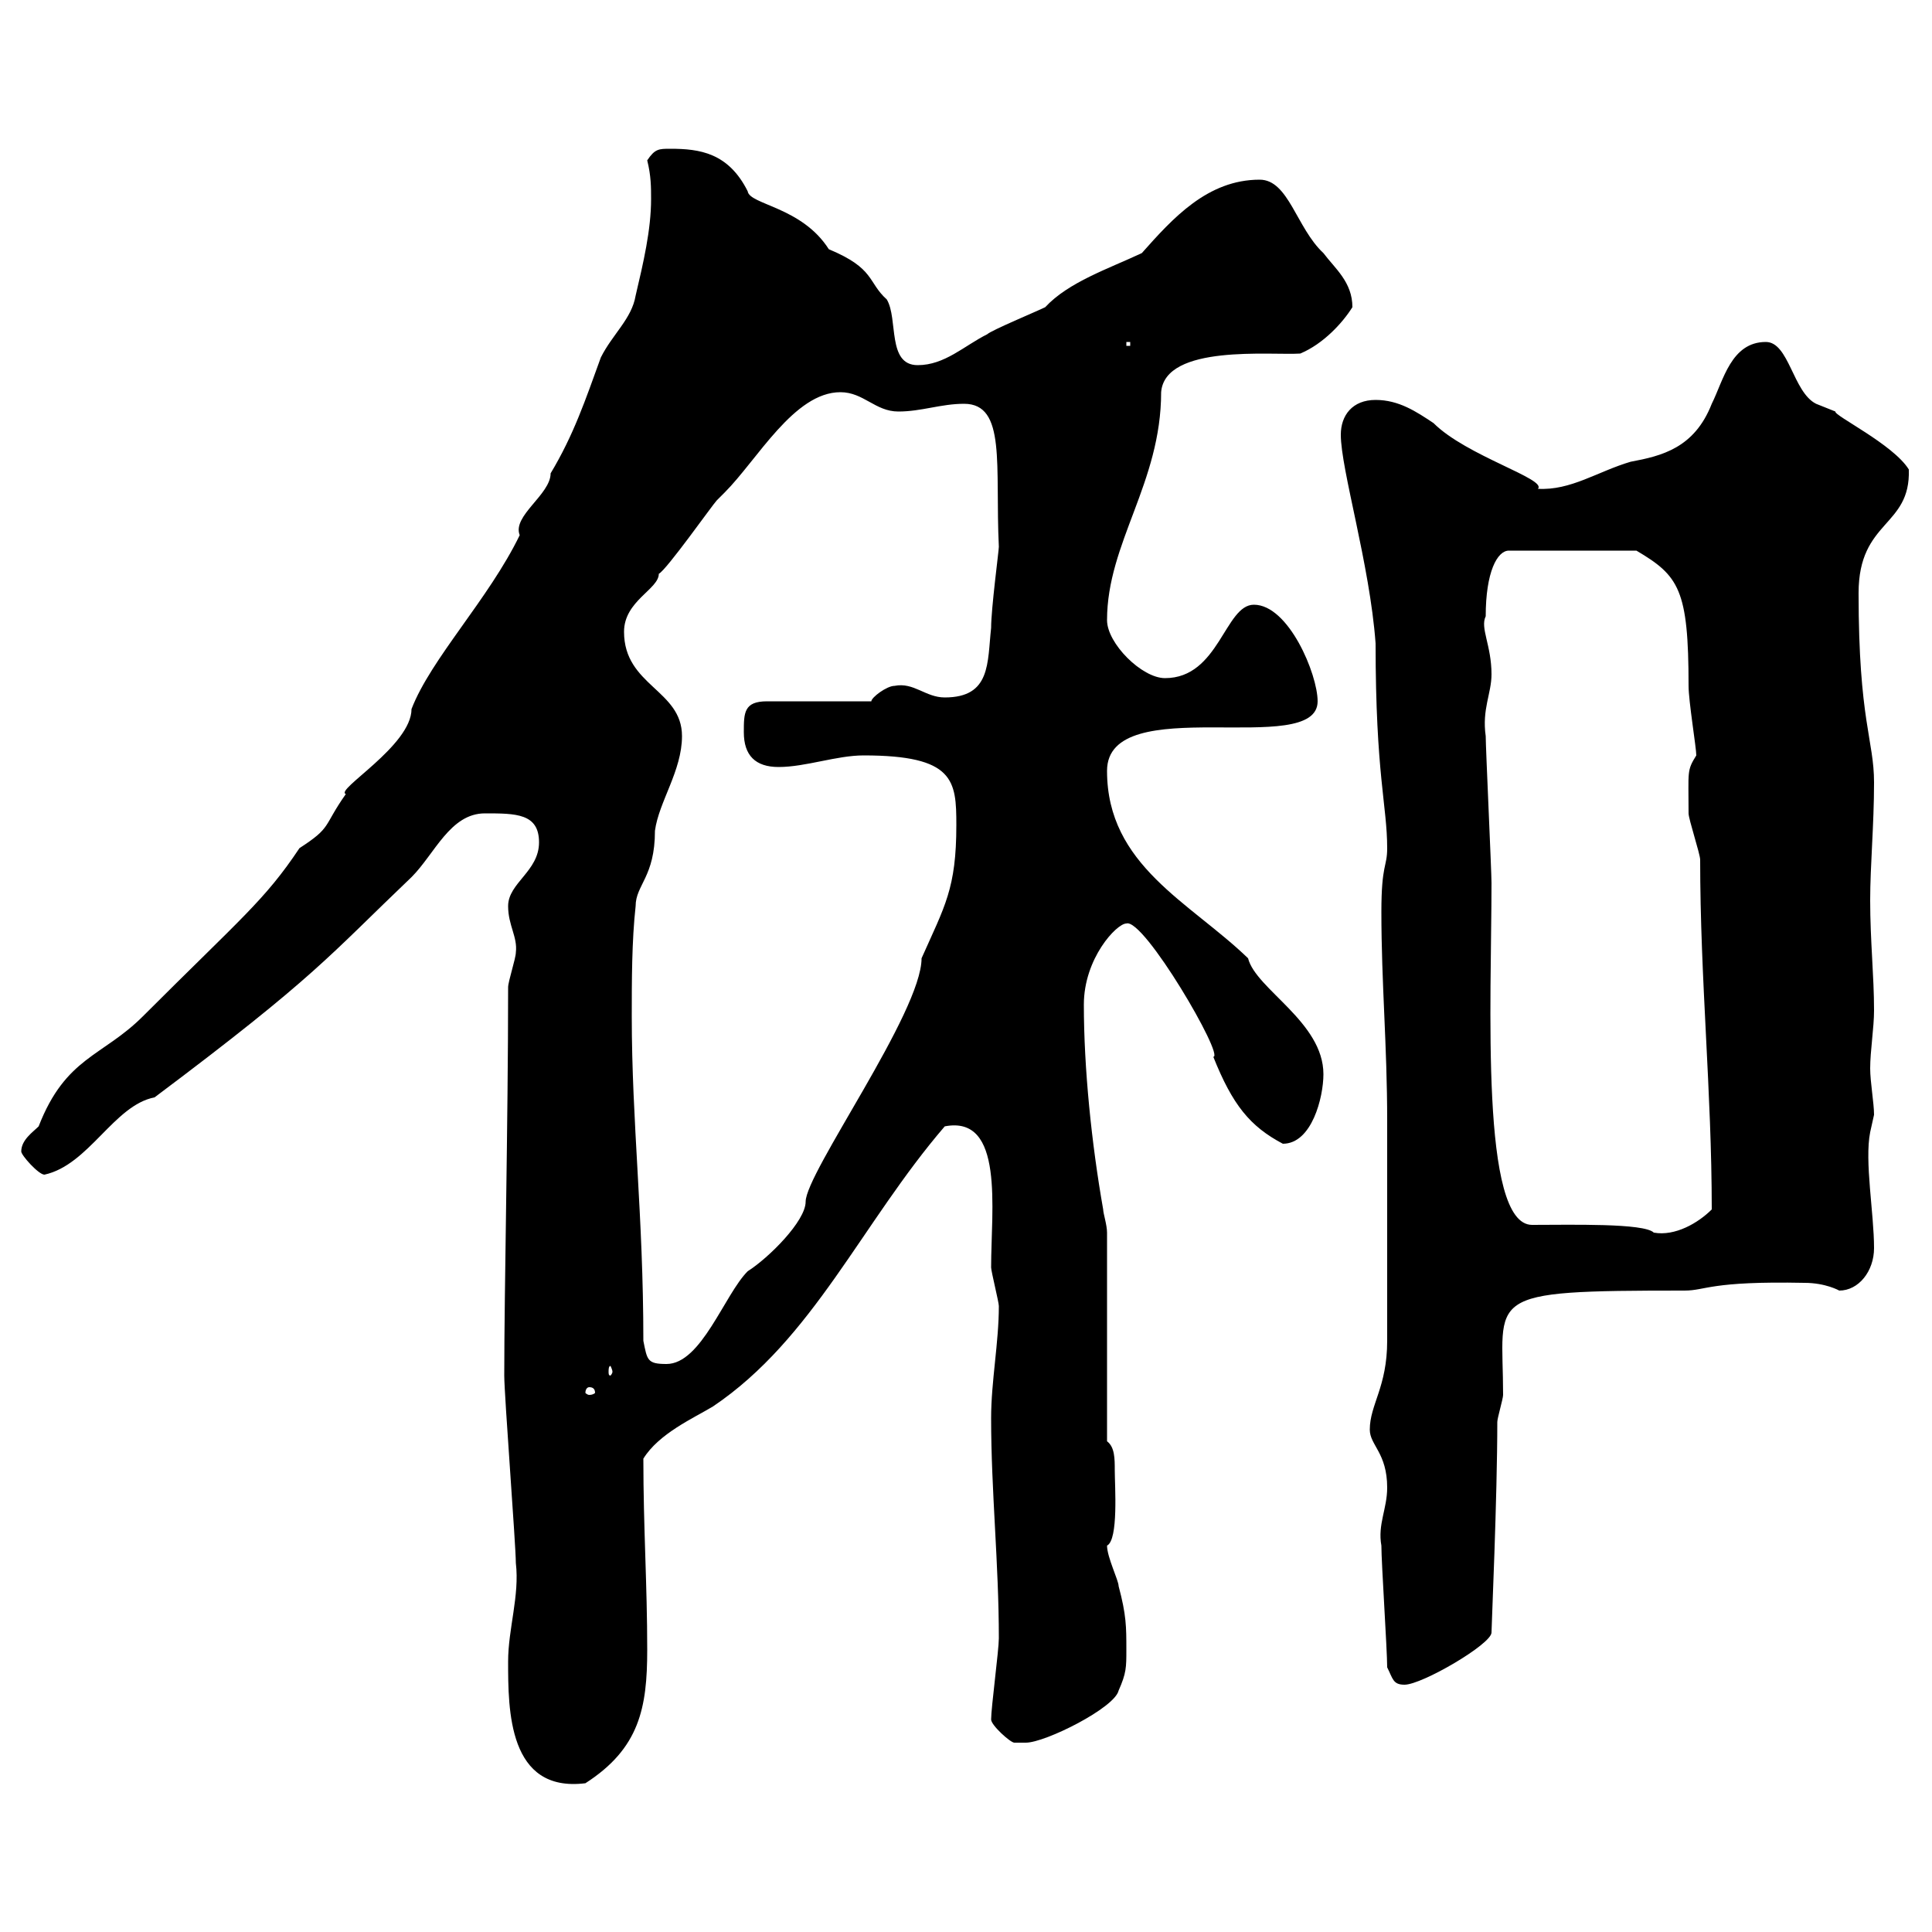 <svg xmlns="http://www.w3.org/2000/svg" xmlns:xlink="http://www.w3.org/1999/xlink" width="300" height="300"><path d="M78.90 258C78.90 265.50 78.90 278.40 90.90 276.90C99.30 271.50 100.50 265.20 100.50 256.20C100.50 246 99.90 237.30 99.90 226.50C102.30 222.60 107.70 220.20 110.70 218.40C126.30 207.90 133.80 189.90 146.70 174.90C156 173.10 153.90 187.80 153.90 196.80C153.90 197.40 155.10 202.20 155.10 202.80C155.10 208.50 153.90 214.50 153.90 220.20C153.90 231.60 155.10 242.70 155.10 254.40C155.10 256.20 153.90 265.20 153.90 267C153.90 267.90 156.90 270.60 157.50 270.60C157.50 270.60 159.30 270.60 159.30 270.60C162.30 270.60 173.10 265.20 173.70 262.50C174.90 259.80 174.90 258.90 174.90 256.20C174.90 252.60 174.90 250.80 173.70 246.30C173.70 245.40 171.90 241.80 171.90 240C173.70 239.10 173.10 230.70 173.10 228.30C173.10 226.50 173.10 224.70 171.90 223.80L171.90 191.40C171.90 190.20 171.30 188.40 171.30 187.80C169.50 177.60 168.30 165.90 168.30 156C168.30 148.80 173.40 143.40 174.90 143.40C177.60 142.50 190.20 164.10 188.40 164.10C191.40 171.60 194.10 174.90 199.20 177.60C203.70 177.60 205.50 170.40 205.50 166.80C205.50 158.70 195 153.60 193.80 148.80C184.80 140.10 171.90 134.40 171.90 119.70C171.90 107.10 204.60 117.90 204.60 108.90C204.60 104.70 200.10 93.90 194.70 93.90C190.20 93.90 189.30 105.30 180.90 105.30C177.30 105.30 171.90 99.90 171.90 96.30C171.90 84.30 180.30 75 180.30 60.90C180.90 53.40 197.40 55.20 201.90 54.90C205.50 53.40 208.50 50.10 210 47.70C210 43.80 207.30 41.70 205.50 39.30C201.30 35.40 200.10 27.90 195.60 27.90C187.50 27.90 182.10 33.90 177.30 39.30C172.20 41.70 165.90 43.80 162.30 47.70C161.10 48.30 153.90 51.30 153.30 51.90C149.70 53.70 146.70 56.70 142.50 56.70C137.70 56.70 139.50 49.50 137.70 46.50C134.70 43.80 135.90 41.70 128.70 38.70C124.50 32.10 116.40 31.80 116.10 29.70C113.10 23.70 108.60 23.10 104.10 23.10C102.30 23.10 101.70 23.10 100.50 24.90C101.10 27.30 101.10 29.10 101.10 30.90C101.10 35.70 99.90 40.80 98.70 45.90C98.10 49.50 95.10 51.90 93.30 55.50C90.90 62.10 89.10 67.50 85.50 73.50C85.50 76.80 79.50 80.10 80.70 83.10C75.90 93 66.90 102.30 63.90 110.10C63.90 115.80 51.90 122.70 53.70 123.30C50.10 128.40 51.60 128.40 46.50 131.70C41.10 139.80 37.50 142.50 22.20 157.80C15.90 164.10 10.20 164.10 6 174.90C5.10 175.80 3.30 177 3.30 178.80C3.30 179.40 6 182.40 6.90 182.40C13.80 180.90 17.70 171.60 24 170.40C49.20 151.50 51 148.50 63.90 136.20C67.50 132.60 69.90 126.30 75.30 126.30C80.10 126.30 83.70 126.30 83.70 130.80C83.70 135.30 78.90 137.10 78.90 140.70C78.90 143.70 80.40 145.50 80.10 147.90C80.10 148.80 78.90 152.40 78.90 153.30C78.90 174.30 78.30 200.40 78.30 213.60C78.30 216.60 80.10 240 80.10 242.70C80.70 247.80 78.90 252.90 78.90 258ZM215.40 258.90C216.30 260.70 216.30 261.60 218.10 261.60C220.80 261.60 231.60 255.30 231.60 253.50C231.60 252.60 232.50 232.50 232.50 220.80C232.50 220.20 233.40 217.20 233.40 216.60C233.40 201 229.80 200.40 261.60 200.40C264.90 200.40 265.50 198.90 280.20 199.20C283.50 199.20 285.60 200.40 285.60 200.40C288.60 200.40 291 197.40 291 193.80C291 188.40 289.50 180.30 290.40 175.80C290.40 175.80 291 173.10 291 173.10C291 171.30 290.40 168 290.40 165.90C290.40 163.20 291 159.60 291 156.90C291 151.50 290.40 146.10 290.40 139.80C290.40 134.40 291 128.10 291 121.50C291 114.90 288.60 111.90 288.60 92.10C288.60 80.70 296.70 81.90 296.40 72.90C294 69 284.70 64.50 285 63.90C285 63.90 282 62.70 282 62.70C278.40 60.90 277.80 53.10 274.20 53.10C268.80 53.10 267.60 59.10 265.80 62.70C263.10 69.60 258 70.80 253.20 71.70C248.10 73.20 243.90 76.20 238.80 75.90C240.30 74.40 227.70 70.80 222.60 65.70C219.90 63.90 217.20 62.10 213.60 62.10C210 62.10 208.20 64.50 208.20 67.50C208.20 72.90 212.70 87.60 213.60 99.90C213.60 120.30 215.40 125.10 215.40 131.70C215.40 134.70 214.50 134.10 214.50 141.60C214.50 152.70 215.40 162.30 215.40 174L215.40 177C215.40 181.20 215.40 204 215.40 208.20C215.40 215.40 212.70 218.10 212.70 222C212.70 224.40 215.40 225.60 215.40 231C215.40 234.30 213.90 236.70 214.50 240C214.50 242.70 215.40 256.20 215.40 258.90ZM91.50 215.40C92.10 215.40 92.40 215.70 92.40 216.30C92.40 216.30 92.10 216.60 91.50 216.60C91.20 216.60 90.90 216.30 90.90 216.30C90.90 215.70 91.20 215.40 91.50 215.40ZM95.10 213C95.10 213.30 94.80 213.60 94.80 213.60C94.50 213.60 94.50 213.30 94.50 213C94.50 212.70 94.50 212.10 94.80 212.10C94.80 212.10 95.10 212.70 95.10 213ZM99.90 208.20C99.90 188.70 98.10 174.30 98.10 157.80C98.10 152.40 98.10 146.10 98.70 140.70C98.70 137.40 101.70 136.20 101.70 129C102.30 124.50 105.90 119.70 105.90 114.30C105.90 107.10 96.90 106.50 96.90 98.10C96.90 93.30 102.30 91.50 102.30 89.10C103.50 88.50 110.70 78.30 111.30 77.70C111.30 77.70 112.50 76.50 112.50 76.50C117.60 71.40 123.30 60.90 130.50 60.90C134.10 60.90 135.90 63.90 139.50 63.90C143.10 63.90 146.10 62.70 149.70 62.70C156.30 62.70 154.50 72.30 155.10 84.90C155.10 85.50 153.90 94.50 153.90 97.50C153.30 102.90 153.90 108.30 146.70 108.30C143.70 108.30 141.90 105.90 138.90 106.50C137.70 106.50 135.30 108.30 135.30 108.90L119.10 108.90C115.50 108.90 115.50 110.70 115.50 113.70C115.50 117.30 117.30 119.10 120.90 119.10C125.10 119.10 129.90 117.30 134.10 117.30C148.20 117.30 148.50 121.20 148.50 128.10C148.50 138 146.70 140.70 143.10 148.80C143.10 157.20 125.10 182.10 125.10 186.60C125.10 189.60 119.40 195.30 116.10 197.40C112.50 201 108.90 211.80 103.50 211.80C100.50 211.80 100.50 211.20 99.90 208.20ZM237.90 190.20C229.80 190.20 231.60 155.40 231.60 137.10C231.60 135.30 230.70 116.10 230.70 114.30C230.10 110.10 231.60 107.70 231.60 104.70C231.60 100.20 229.80 97.50 230.70 95.70C230.70 88.80 232.50 85.50 234.30 85.50L254.10 85.50C260.70 89.40 262.20 91.50 262.20 106.50C262.20 108.90 263.40 116.10 263.40 117.30C261.90 119.70 262.20 119.70 262.20 126.30C262.20 127.20 264 132.60 264 133.50C264 152.10 265.80 169.50 265.80 187.80C263.70 189.90 260.10 192 256.80 191.40C255.30 189.90 243.90 190.20 237.90 190.20ZM174.90 53.10L175.50 53.10L175.50 53.70L174.90 53.70Z"/></svg>